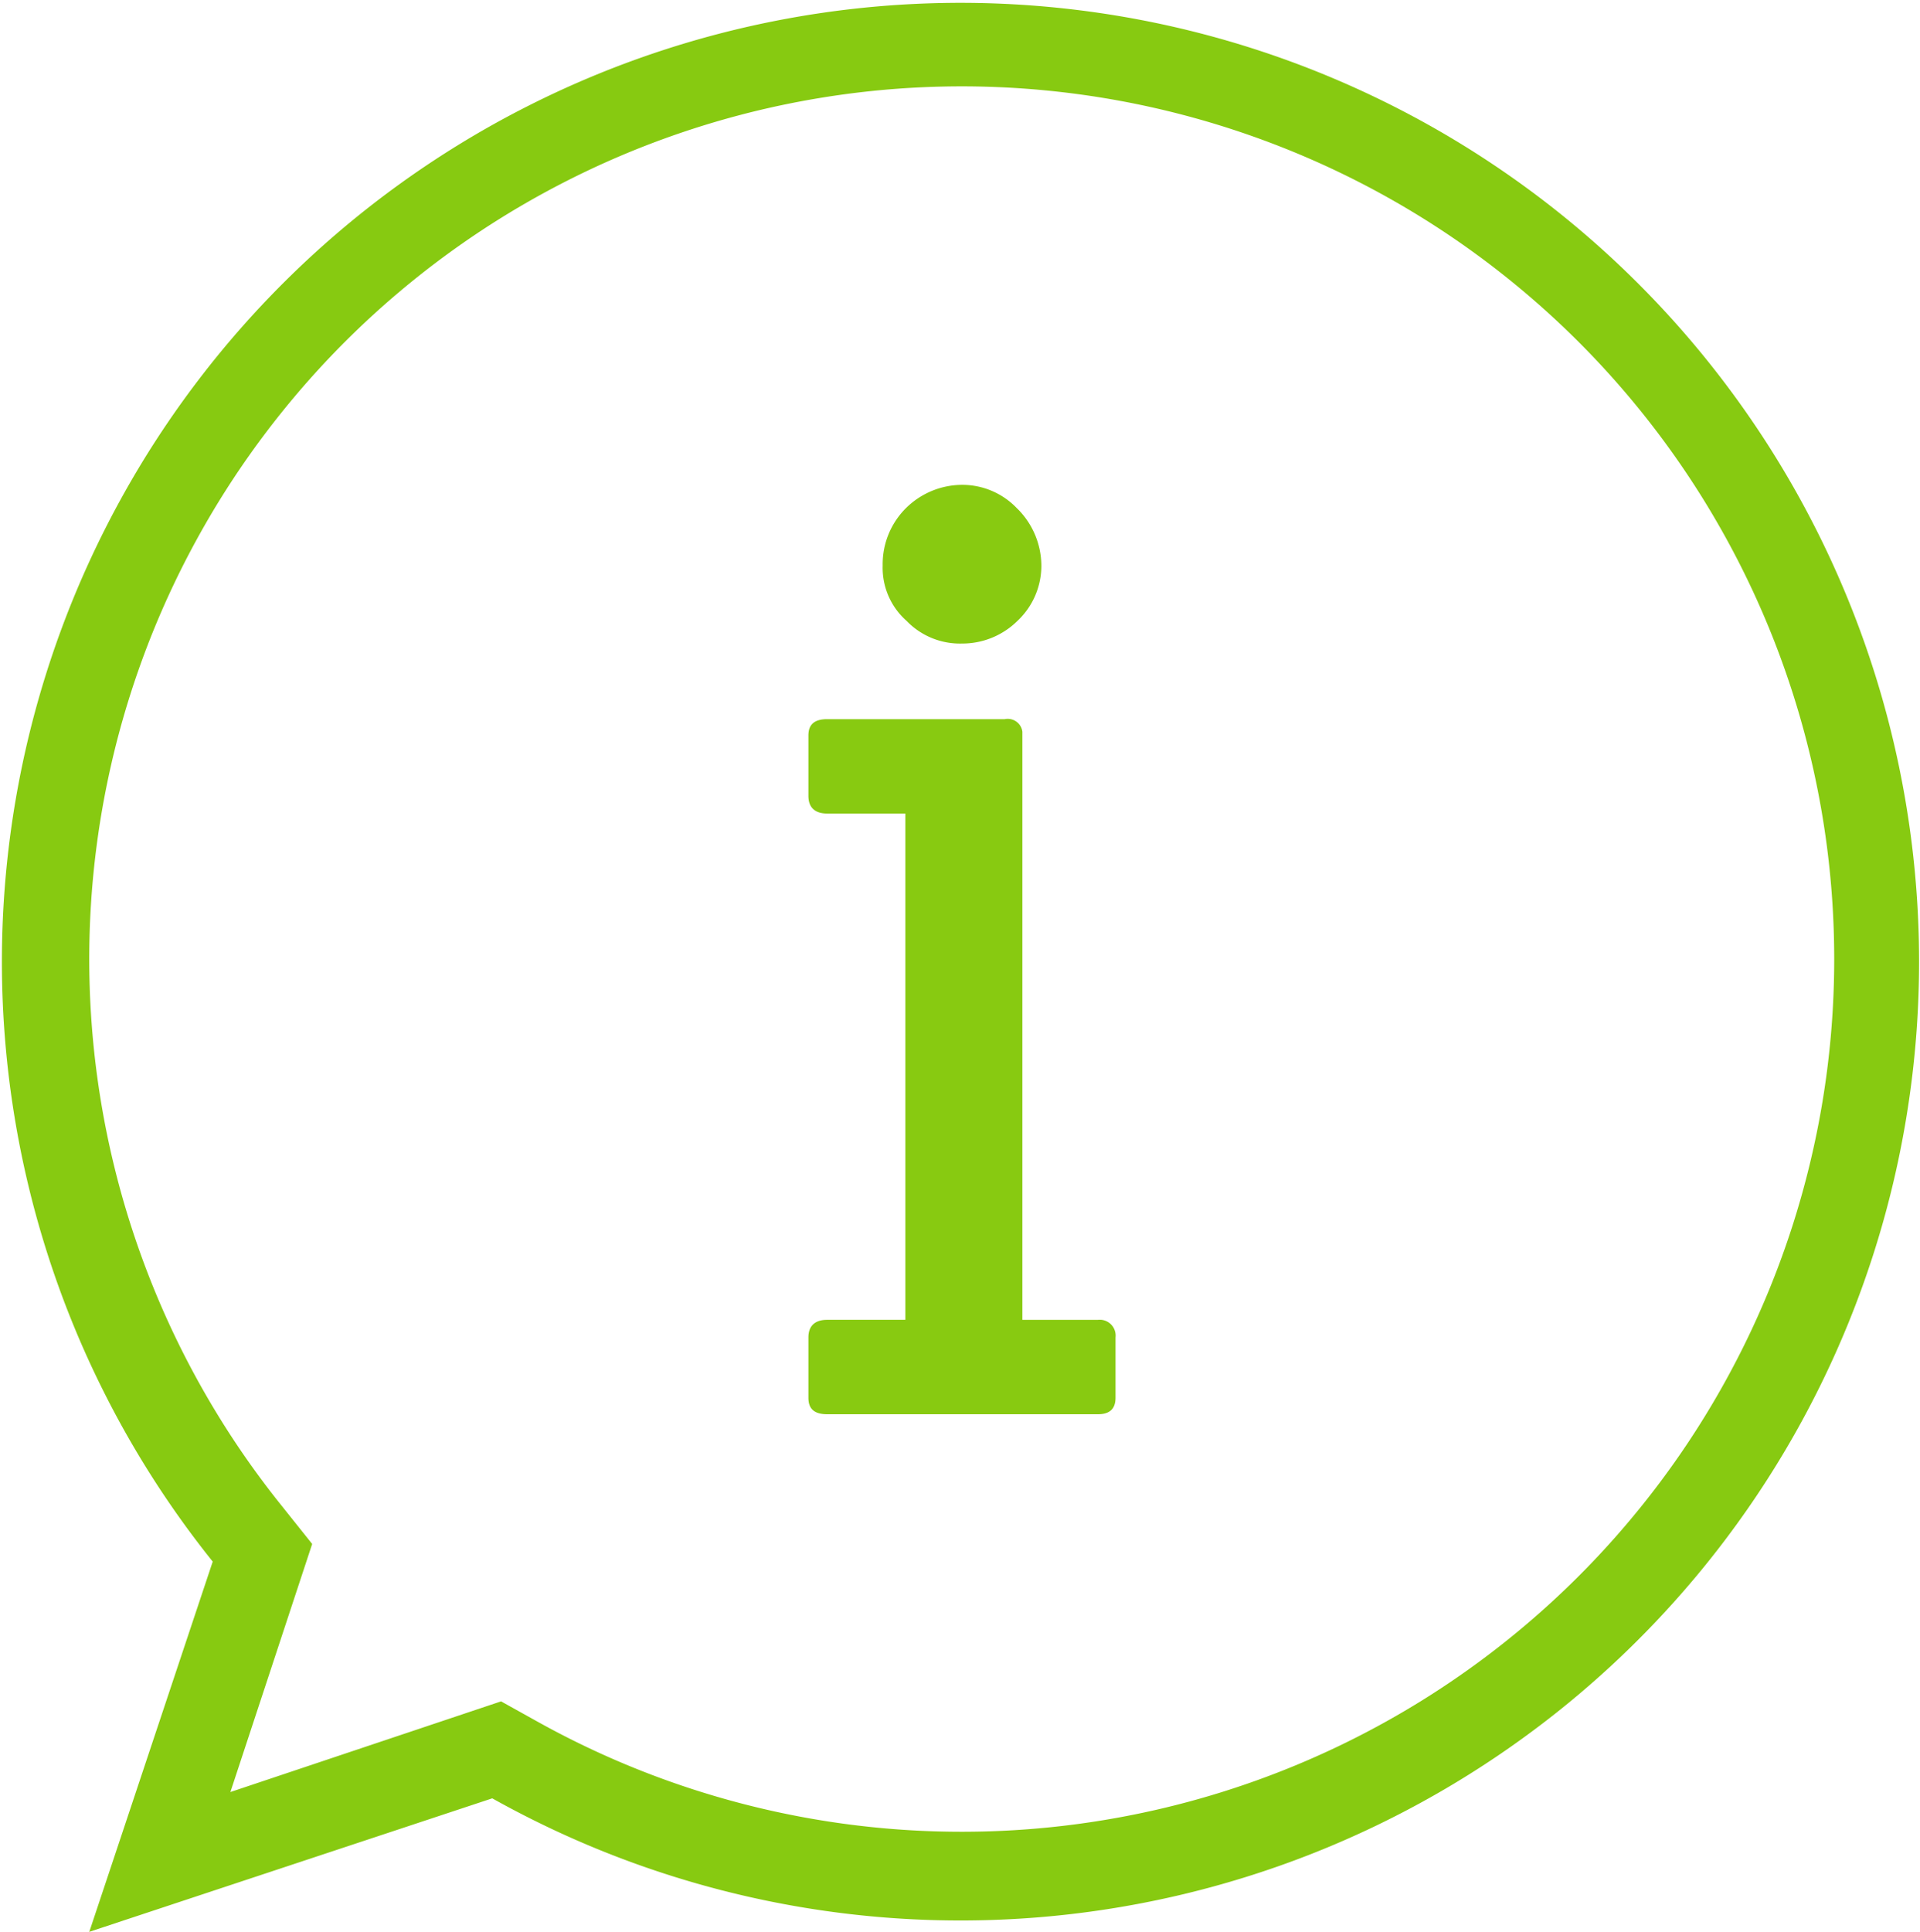 <svg xmlns="http://www.w3.org/2000/svg" width="53.695" height="54.014" viewBox="0 0 53.695 54.014"><defs><style>.a{fill:#87ca11;}.b{fill:#88ca11;}</style></defs><g transform="translate(0 0)"><path class="a" d="M29232.949,10207.661a26.808,26.808,0,1,1,7.818,6.619l-11.27,3.733Zm.494,6.443,7.57-2.535.949.528a24.4,24.4,0,1,0-7.076-5.986l.844,1.057Z" transform="translate(-29227 -10164)"/><path class="b" d="M29877.1,10574.985h-7.57c-.352,0-.527-.141-.527-.458v-1.69c0-.316.176-.492.527-.492h2.184v-14.155h-2.184c-.352,0-.527-.176-.527-.493v-1.69c0-.315.176-.456.527-.456h4.965a.412.412,0,0,1,.492.352v16.443h2.113a.443.443,0,0,1,.492.492v1.69C29877.59,10574.845,29877.418,10574.985,29877.1,10574.985Zm-2.25-25.316h0a2.258,2.258,0,0,1,.668,1.585,2.117,2.117,0,0,1-.668,1.549,2.194,2.194,0,0,1-1.551.634,2.073,2.073,0,0,1-1.551-.634,1.979,1.979,0,0,1-.668-1.549,2.209,2.209,0,0,1,.633-1.585,2.242,2.242,0,0,1,1.586-.669A2.11,2.11,0,0,1,29874.848,10549.669Z" transform="translate(-29846.395 -10535.444)"/></g></svg>
